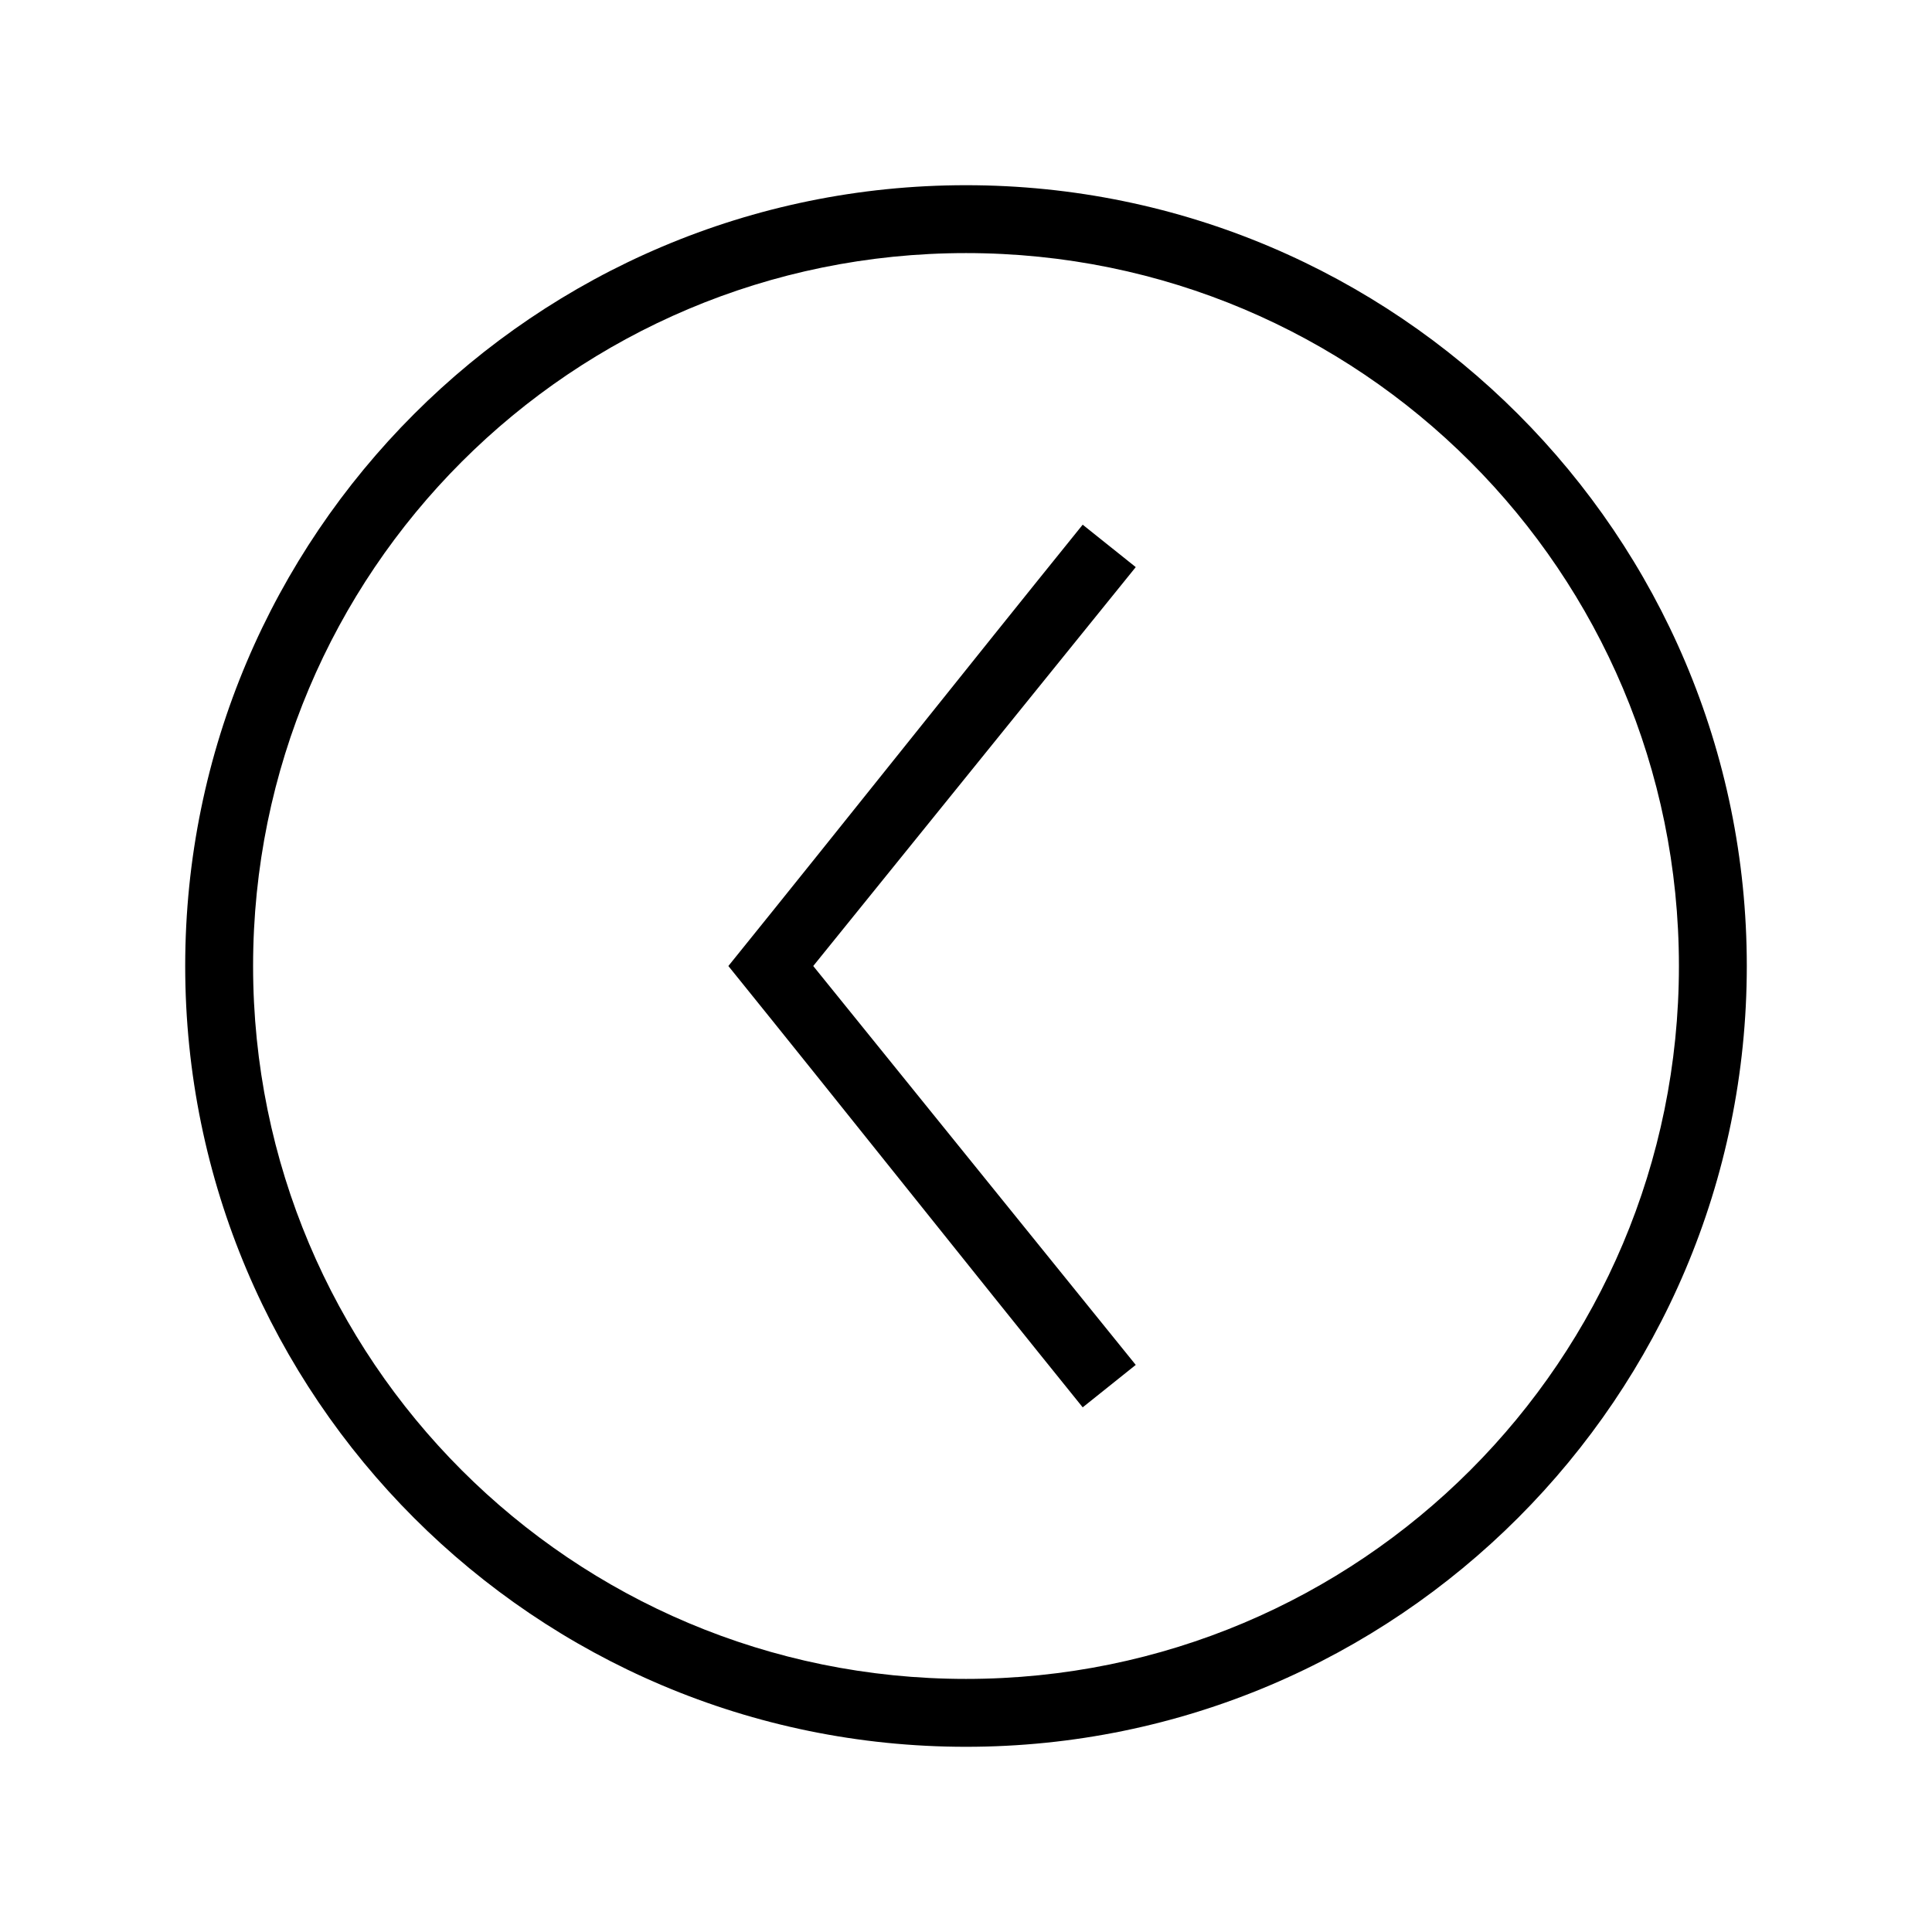 <?xml version="1.0" encoding="UTF-8"?>
<!-- The Best Svg Icon site in the world: iconSvg.co, Visit us! https://iconsvg.co -->
<svg fill="#000000" width="800px" height="800px" version="1.1" viewBox="144 144 512 512" xmlns="http://www.w3.org/2000/svg">
 <path d="m193.08 400c0 114.17 92.75 206.92 206.92 206.92s206.92-92.75 206.92-206.92-92.75-206.92-206.92-206.92-206.92 92.75-206.92 206.92zm17.992 0c0-104.45 84.48-188.93 188.93-188.93s188.93 84.48 188.93 188.93-84.48 188.93-188.93 188.93-188.93-84.48-188.93-188.93zm125.95 0c31.488 38.984 62.414 77.973 93.902 116.96l14.059-11.246-85.469-105.71 85.469-105.71-14.059-11.246c-31.488 38.984-62.414 77.973-93.902 116.96z"/>
</svg>